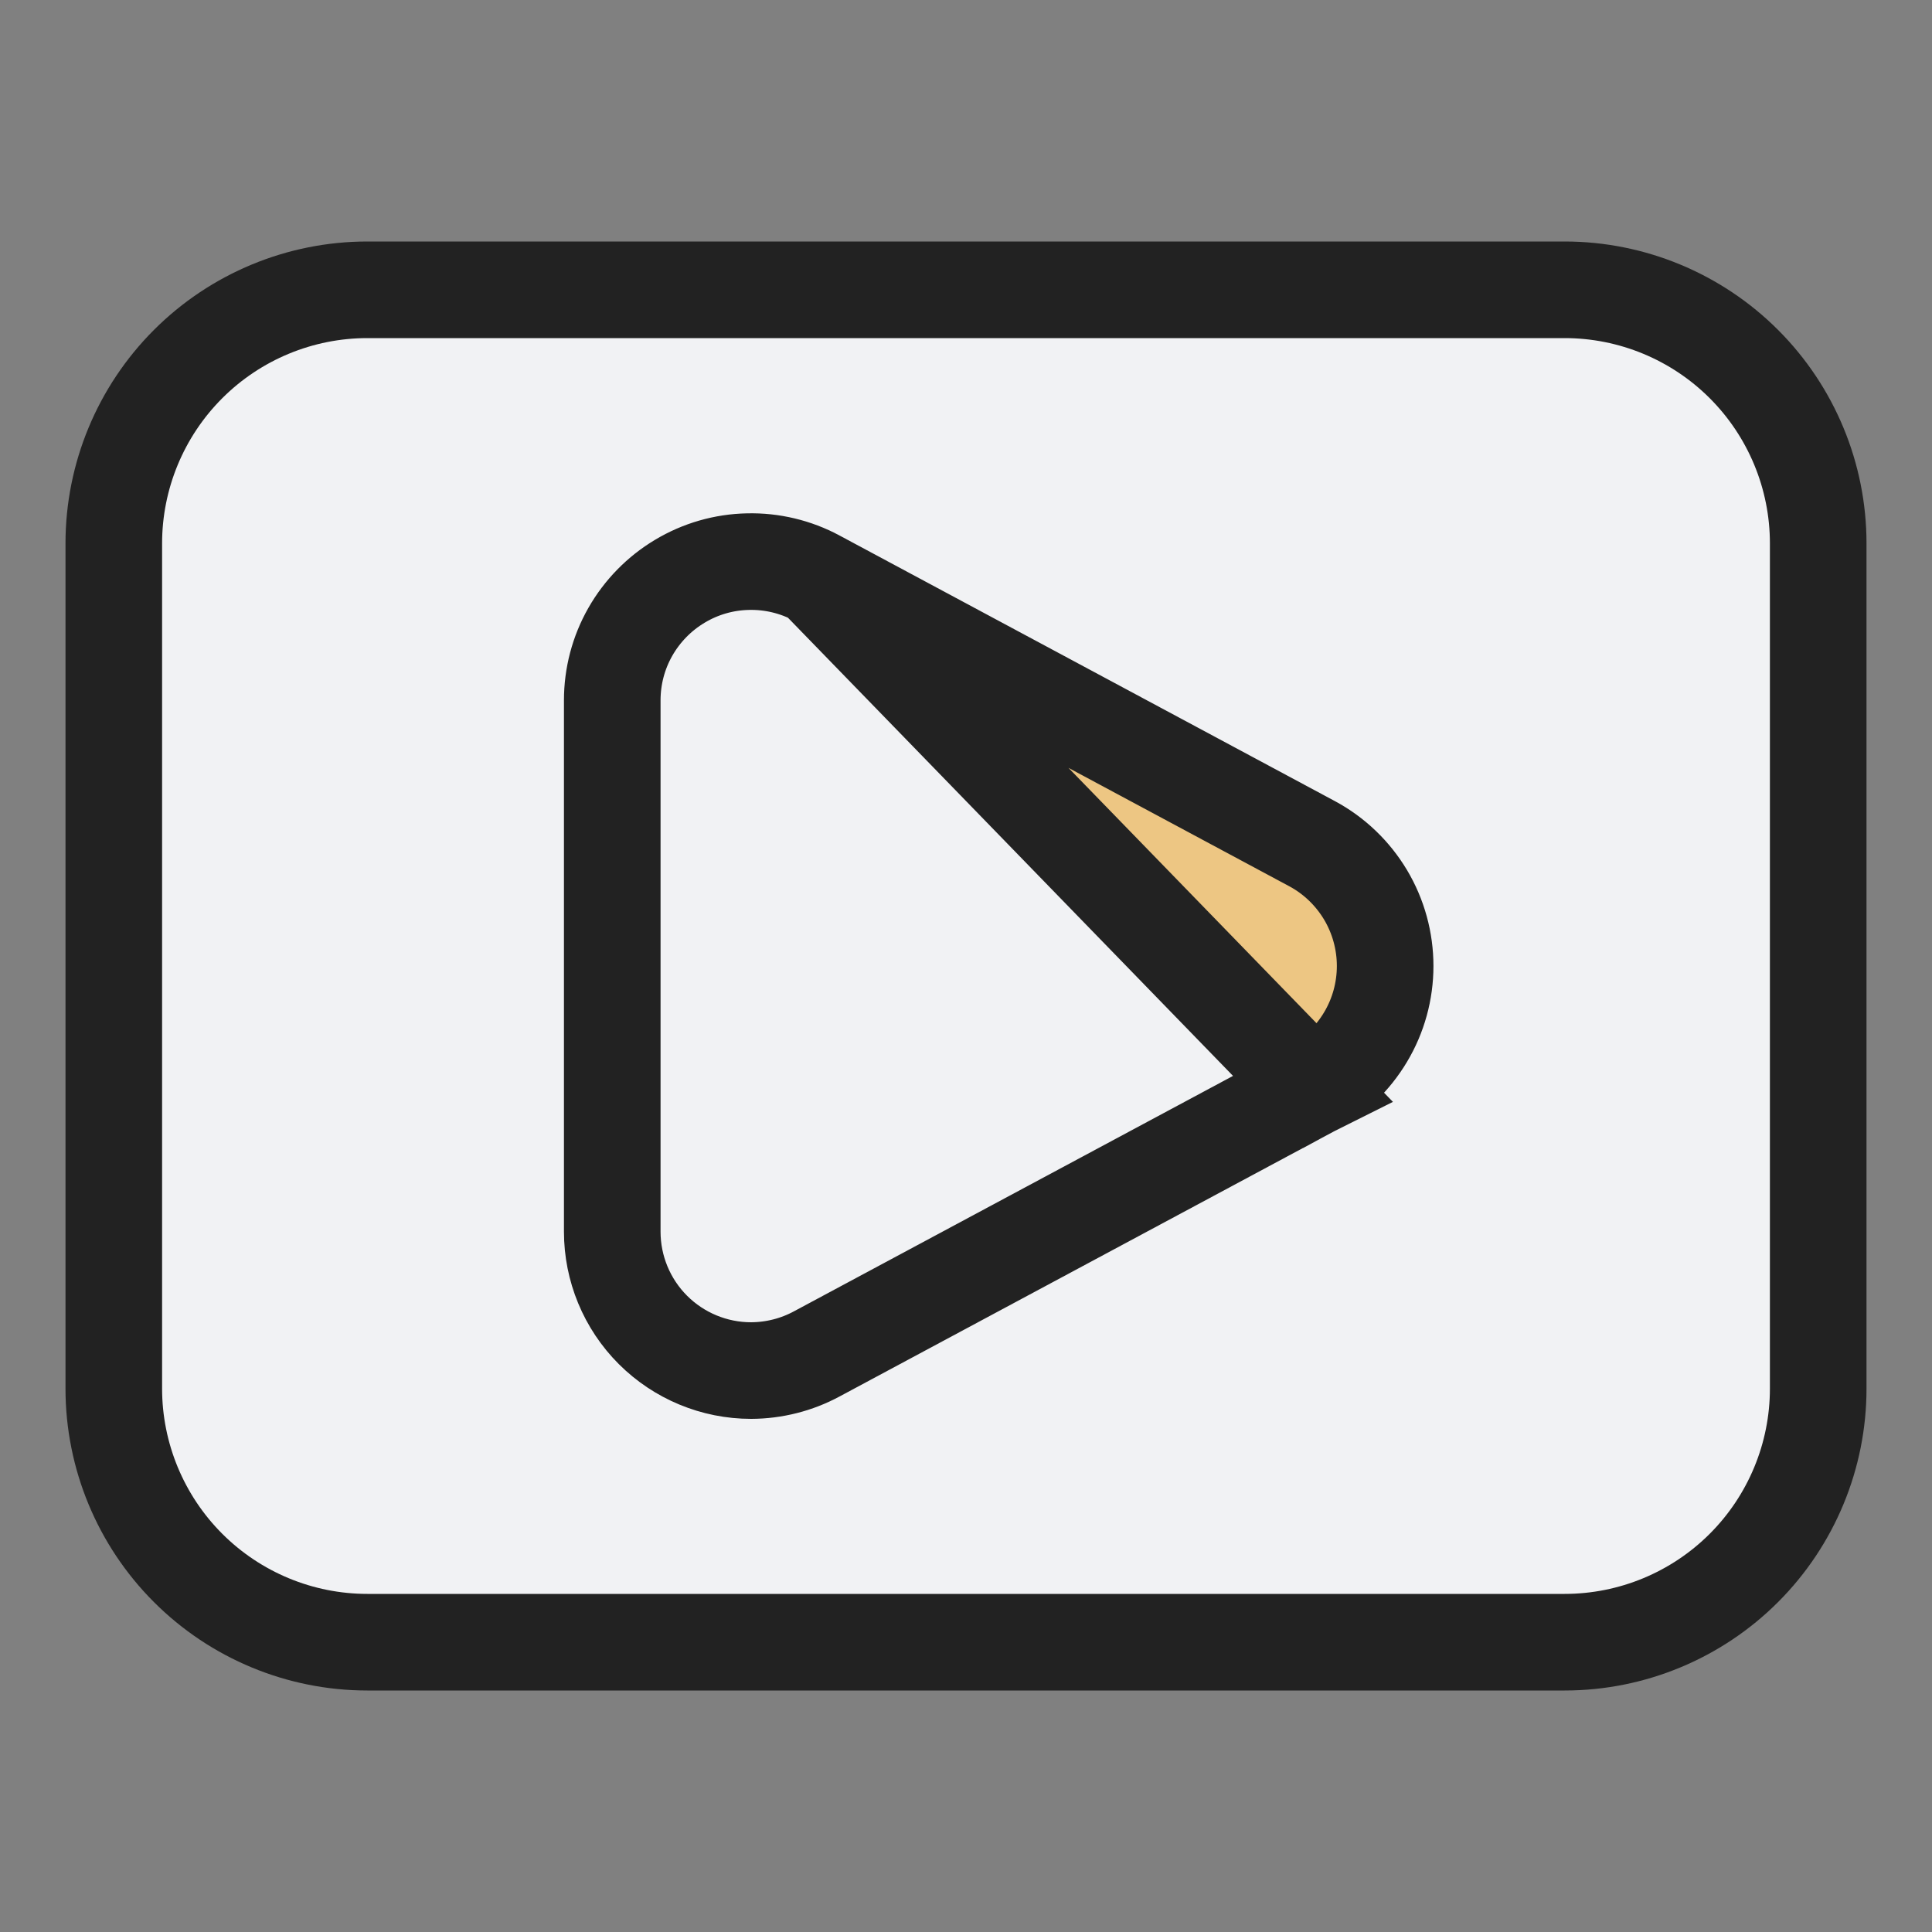 <?xml version="1.0" encoding="UTF-8"?>
<svg xmlns="http://www.w3.org/2000/svg" width="20" height="20" viewBox="0 0 20 20" fill="none">
  <rect x="0" y="0" width="20" height="20" fill="#808080" stroke="none"/>
  <path d="M14.211 10.925C14.948 10.556 14.948 9.504 14.211 9.136L8.894 6.477C7.565 5.812 6 6.779 6 8.266V11.794C6 13.281 7.565 14.248 8.894 13.583L14.211 10.925Z" fill="#EDC683"></path>
  <path d="M13.585 11.265L13.583 11.266L8.456 14.015C8.456 14.015 8.456 14.015 8.456 14.015C8.247 14.128 8.013 14.187 7.776 14.188L7.775 14.188C7.394 14.188 7.028 14.036 6.759 13.767C6.489 13.497 6.338 13.131 6.338 12.75V7.25V7.25C6.338 7.001 6.402 6.757 6.525 6.541C6.648 6.325 6.825 6.144 7.038 6.017C7.251 5.889 7.494 5.819 7.743 5.814C7.991 5.808 8.236 5.867 8.455 5.984L13.585 11.265ZM13.585 11.265C13.813 11.142 14.003 10.959 14.136 10.736C14.269 10.514 14.339 10.259 14.339 10C14.339 9.741 14.269 9.486 14.136 9.263C14.003 9.041 13.813 8.858 13.585 8.735L13.583 8.734L8.456 5.985L13.585 11.265ZM3.803 3H16.197C16.893 3 17.561 3.277 18.053 3.769C18.545 4.261 18.822 4.929 18.822 5.625V14.375C18.822 15.071 18.545 15.739 18.053 16.231C17.561 16.723 16.893 17 16.197 17H3.803C3.107 17 2.439 16.723 1.947 16.231C1.455 15.739 1.178 15.071 1.178 14.375V5.625C1.178 4.929 1.455 4.261 1.947 3.769C2.439 3.277 3.107 3 3.803 3Z" fill="#F1F2F4" stroke="#222222"></path>
</svg>
